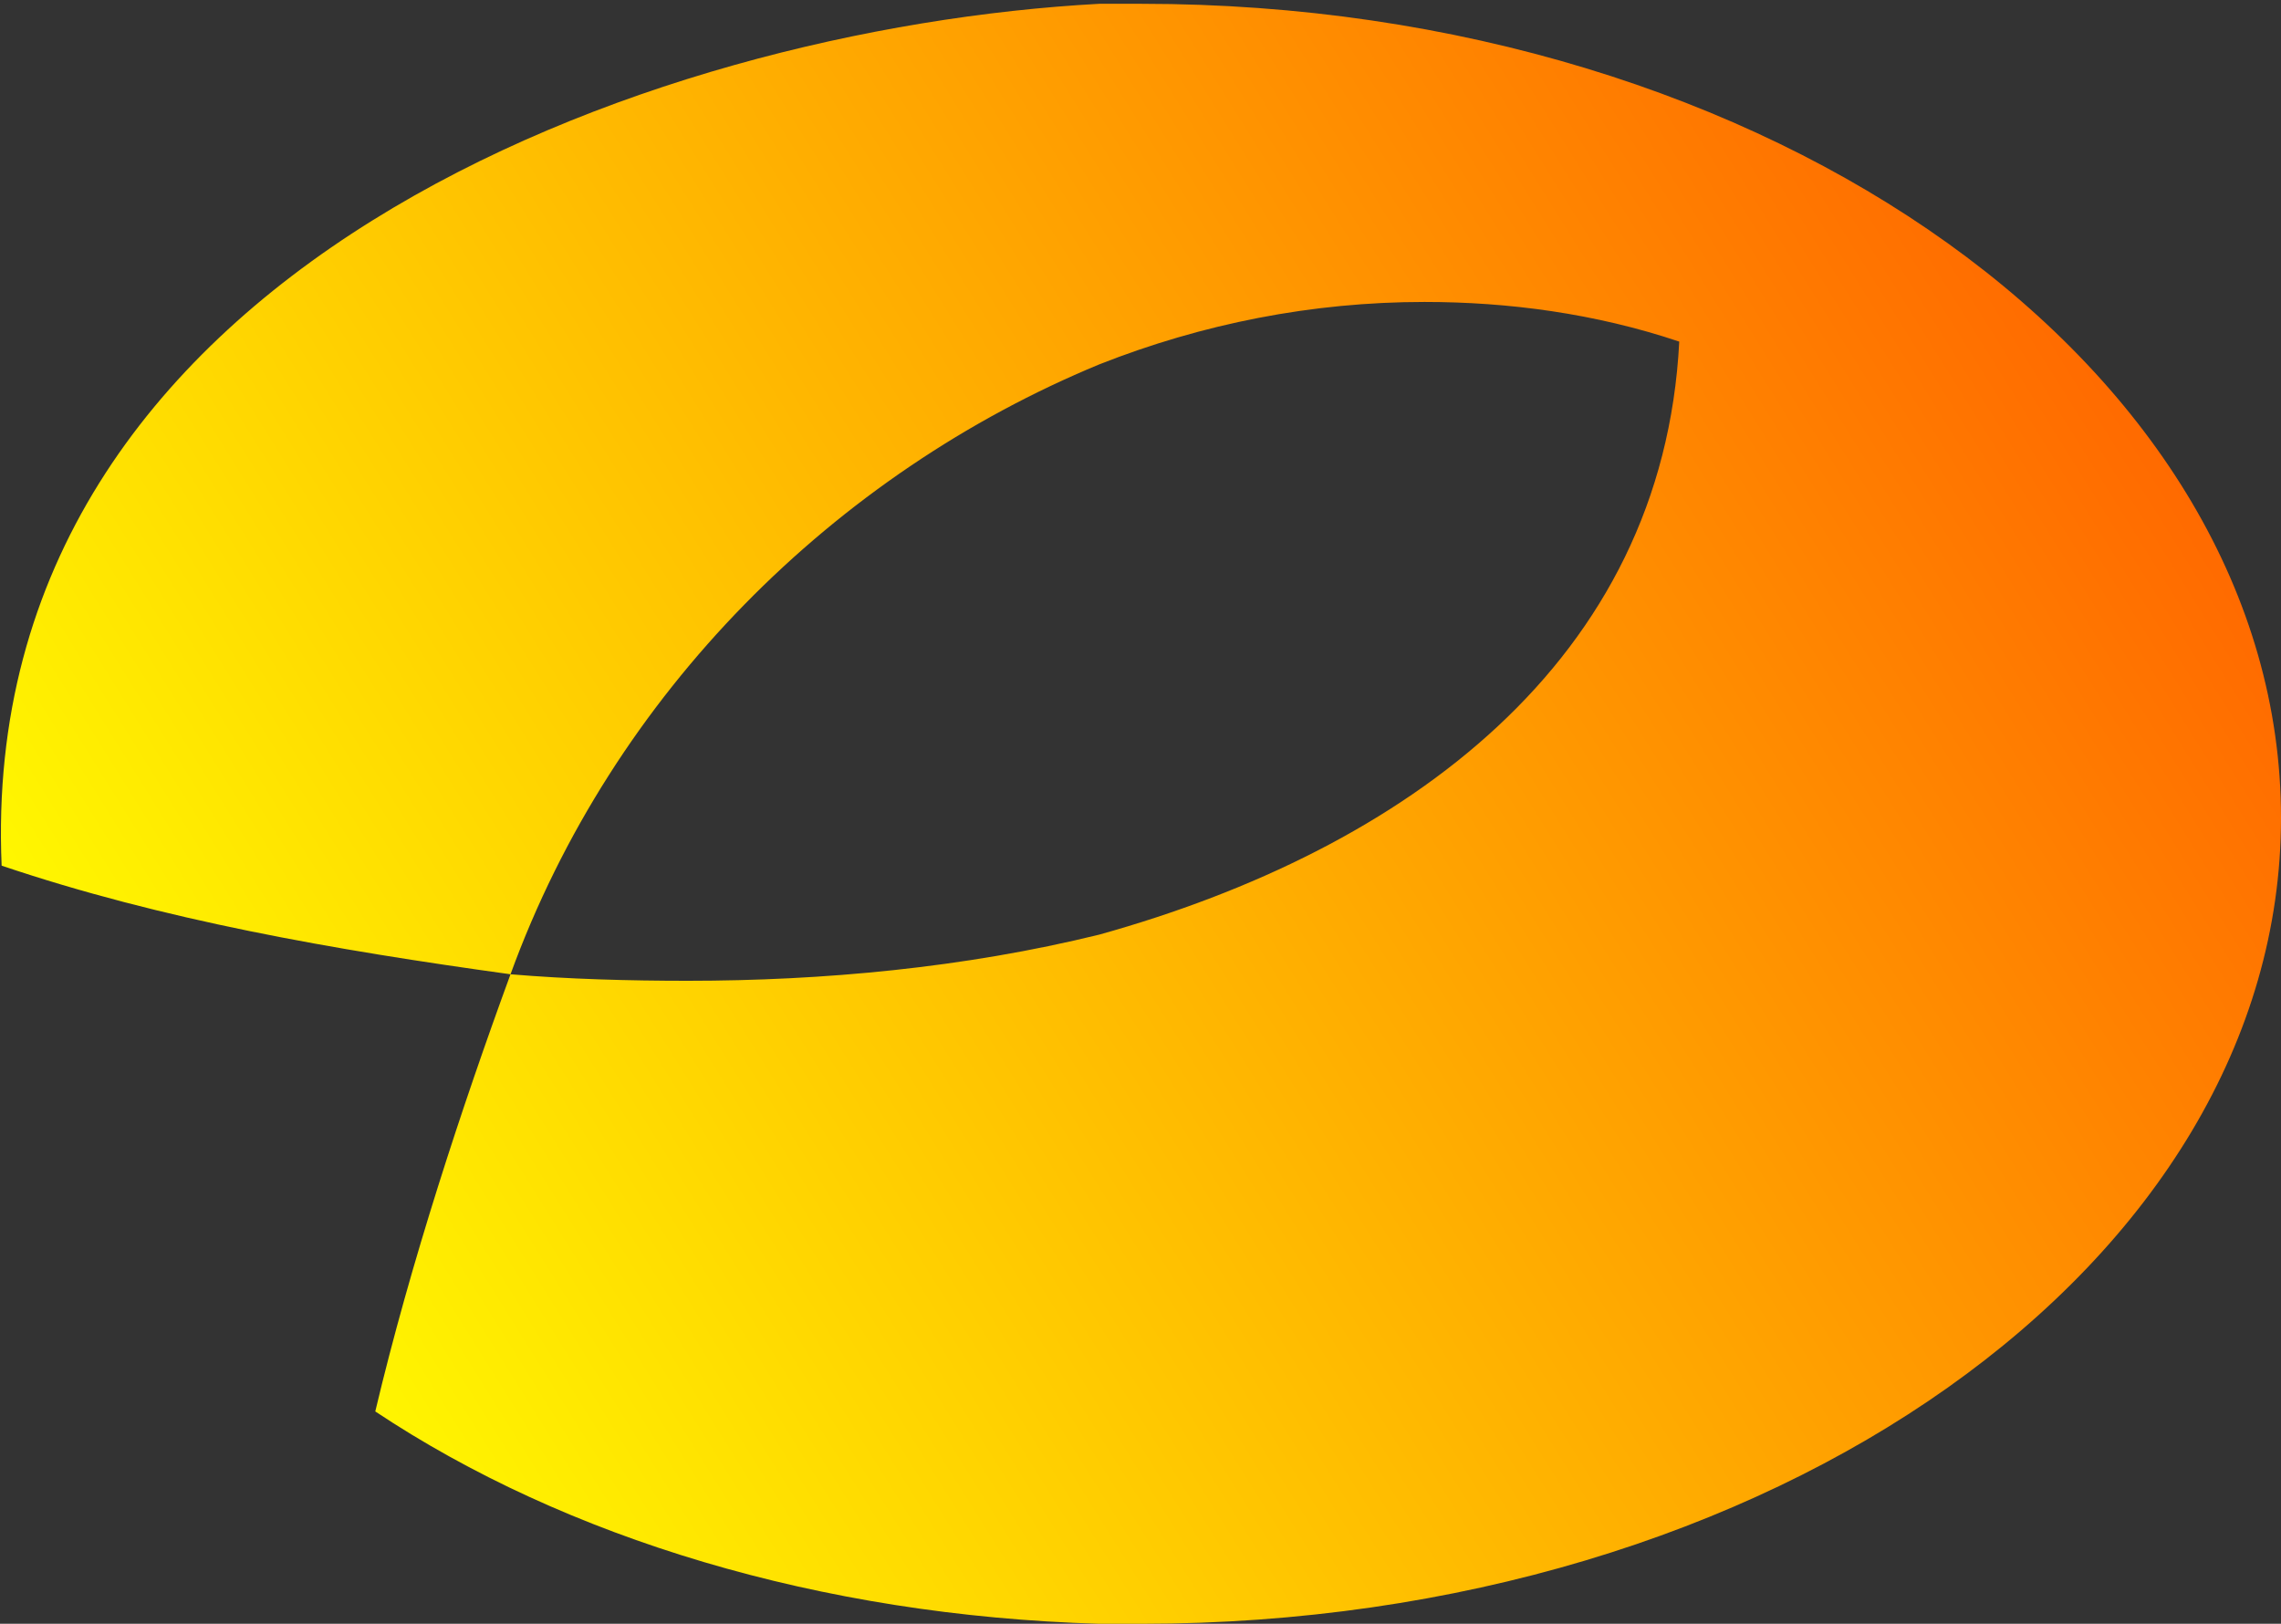 <svg version="1.2" xmlns="http://www.w3.org/2000/svg" viewBox="0 0 420 299" width="420" height="299">
	<rect x="0" y="0" width="420" height="299" fill="#333333" stroke="none"/>
	<title>湖南电视台</title>
	<defs>
		<linearGradient id="g1" x1="384.3" y1="41" x2="35.9" y2="258.7" gradientUnits="userSpaceOnUse">
			<stop offset="0" stop-color="#ff6600"/>
			<stop offset="1" stop-color="#ffff00"/>
		</linearGradient>
	</defs>
	<style>
		.s0 { fill: url(#g1) } 
	</style>
	<path id="HNTV" fill-rule="evenodd" class="s0" d="m69.1 259.9c6.5-27.4 16-56.2 24.9-80.5-32.6-4.5-64.1-10-93.7-20-4.7-109.6 119.2-154.2 202.1-158.7h7.8c116.1 0 209.8 67.6 209.8 149.9 0 81.9-93.7 148.4-209.8 148.4h-7.8c-51.5-1.5-98.3-15.8-133.3-39.1zm133.3-192.8c-48.6 20.1-89.5 60.4-108.4 112.3 10.6 0.9 21.9 1.2 32.6 1.2 24.9 0 51-2.4 75.8-8.5 56.4-15.7 103.8-50.3 106.8-109.2-15.5-5.2-31.5-7.3-46.9-7.3-20.7 0-40.9 4-59.9 11.5z"/>
</svg>